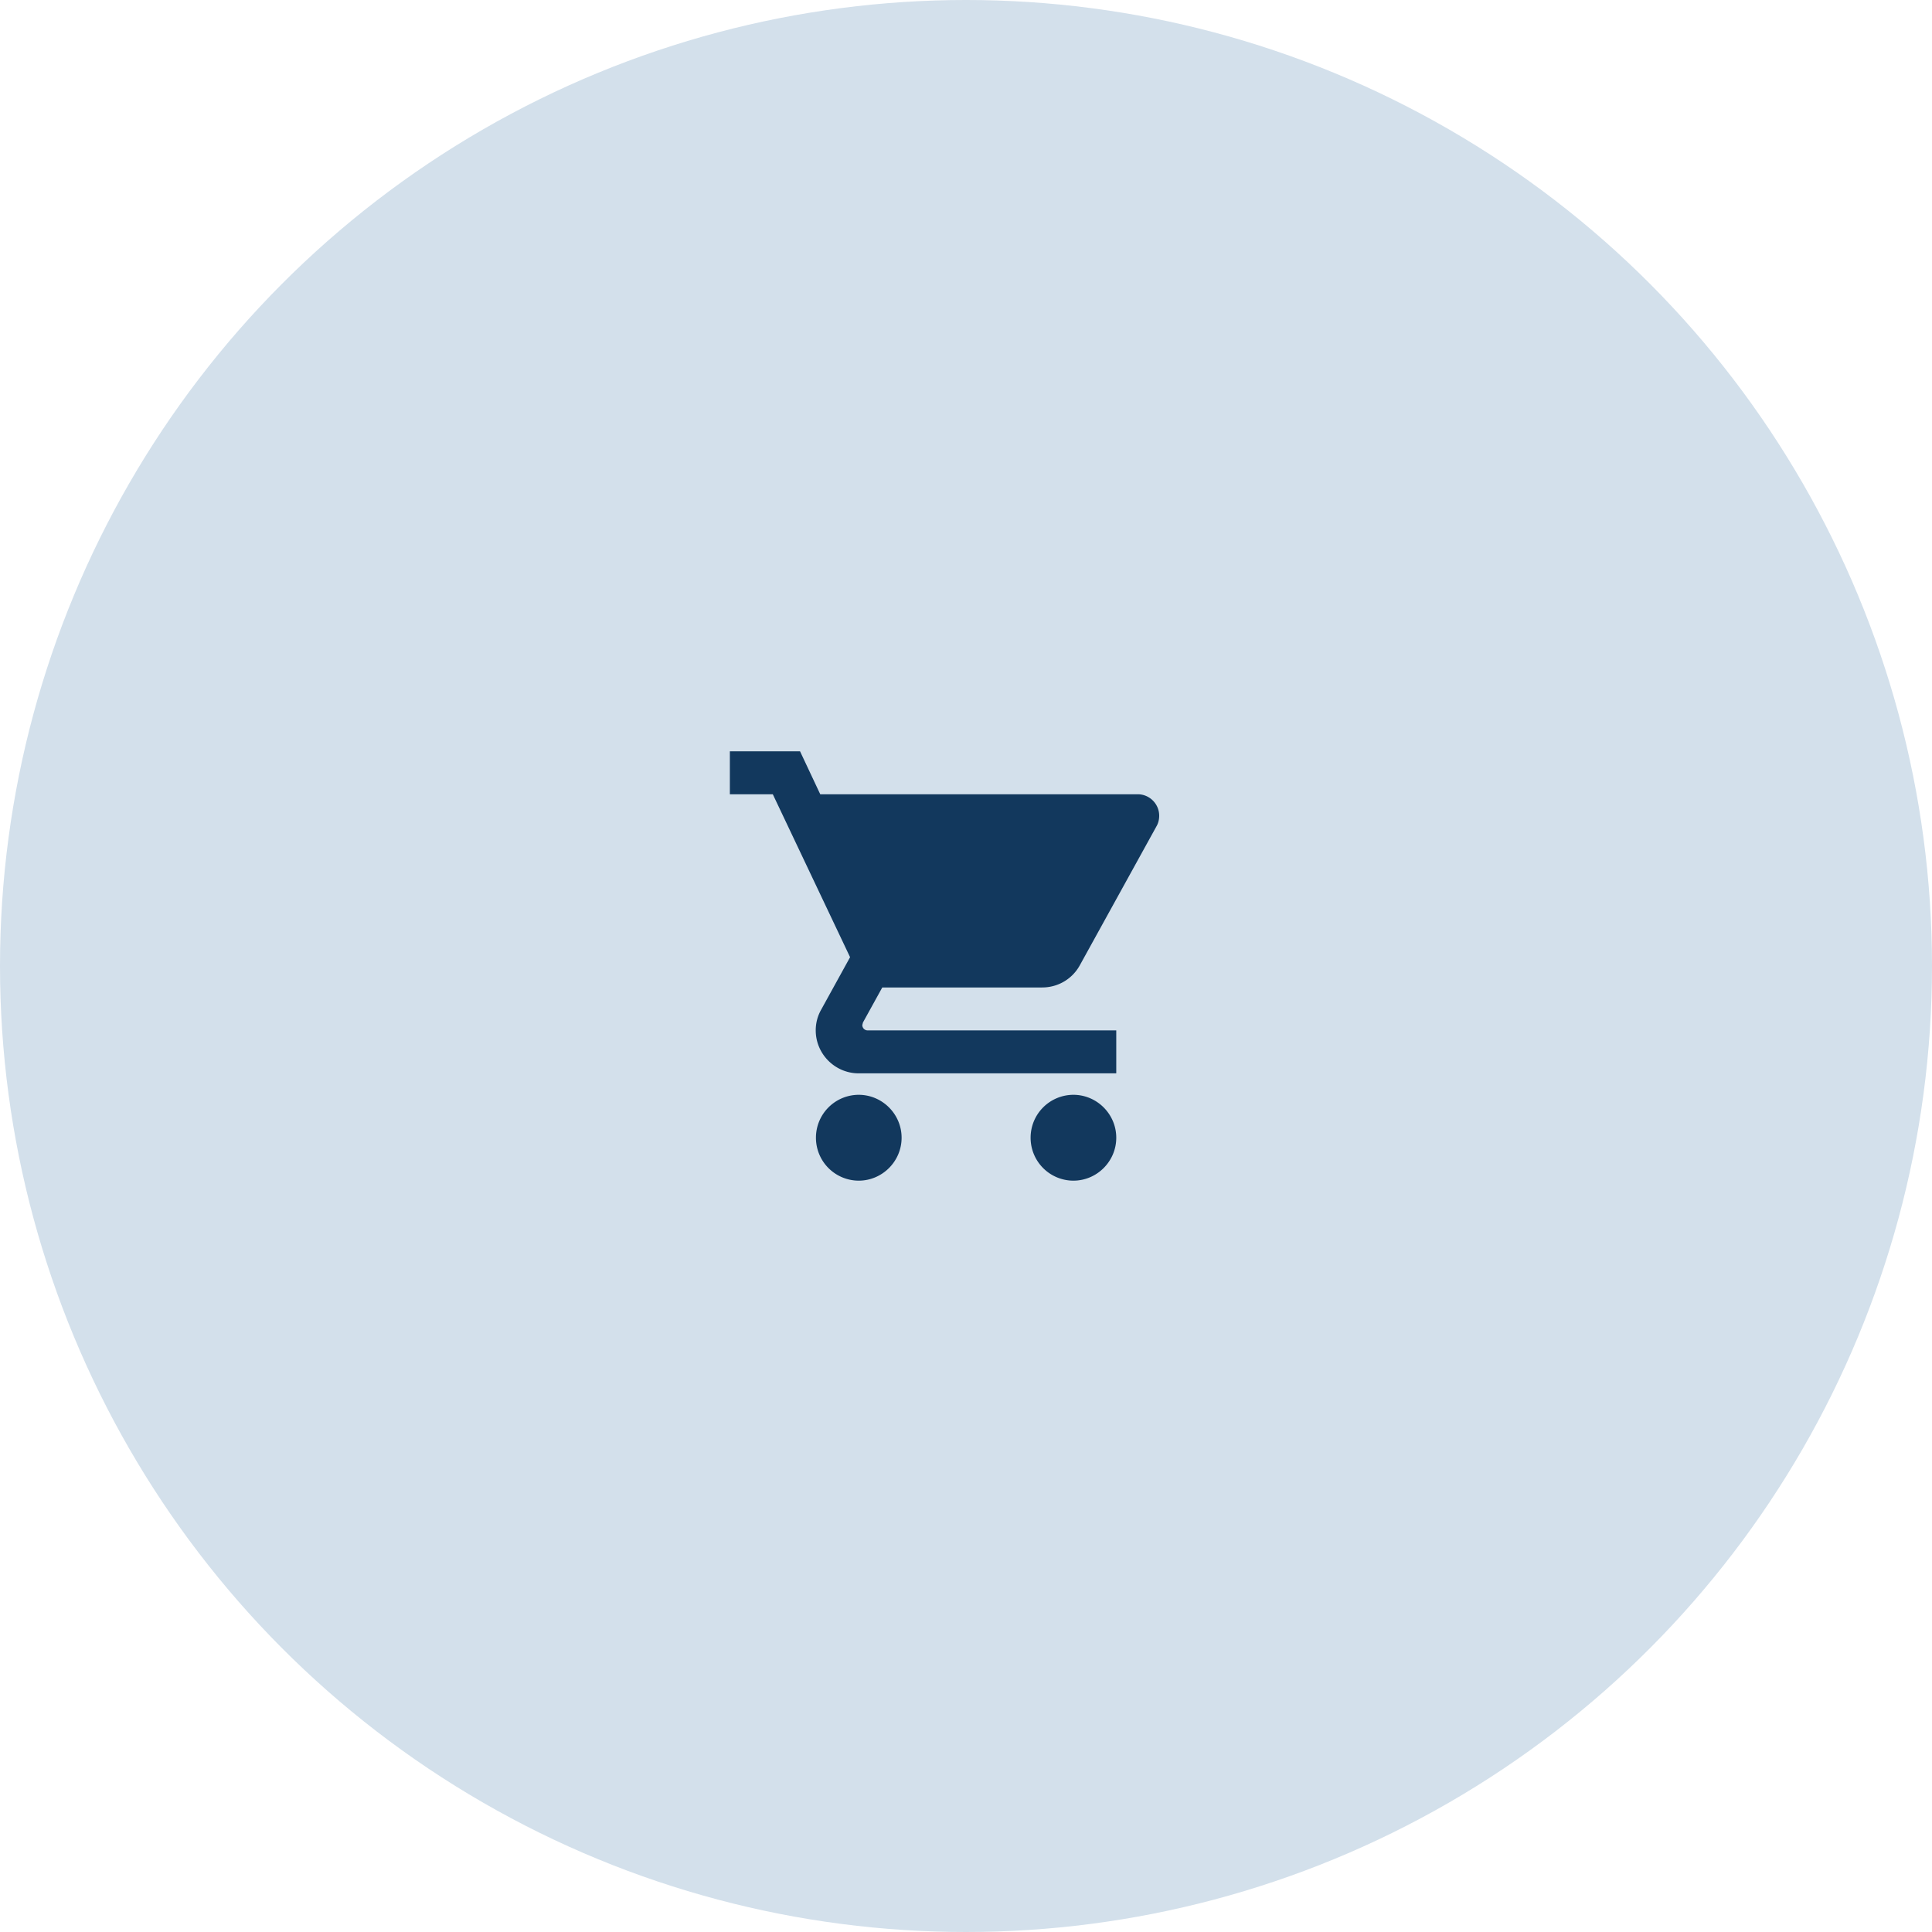<svg width="120" height="120" xmlns="http://www.w3.org/2000/svg"><g fill="none" fill-rule="evenodd"><circle cx="60" cy="60" r="60" fill="#D3E0EB" fill-rule="nonzero"/><path d="M53.333 68a2.663 2.663 0 00-2.653 2.667 2.663 2.663 0 002.653 2.666c1.467 0 2.667-1.2 2.667-2.666C56 69.2 54.8 68 53.333 68zm-8-21.333v2.666H48l4.8 10.12L51 62.72a2.578 2.578 0 00-.333 1.28c0 1.467 1.2 2.667 2.666 2.667h16V64h-15.44a.33.33 0 01-.333-.333l.04-.16 1.2-2.174h9.933c1 0 1.88-.546 2.334-1.373l4.773-8.653c.107-.187.16-.414.16-.64 0-.734-.6-1.334-1.333-1.334h-19.72l-1.254-2.666h-4.36zM66.667 68a2.663 2.663 0 00-2.654 2.667 2.663 2.663 0 002.654 2.666c1.466 0 2.666-1.2 2.666-2.666 0-1.467-1.2-2.667-2.666-2.667z" fill="#12385D" fill-rule="nonzero"/><path d="M44 44h32v32H44z"/></g></svg>